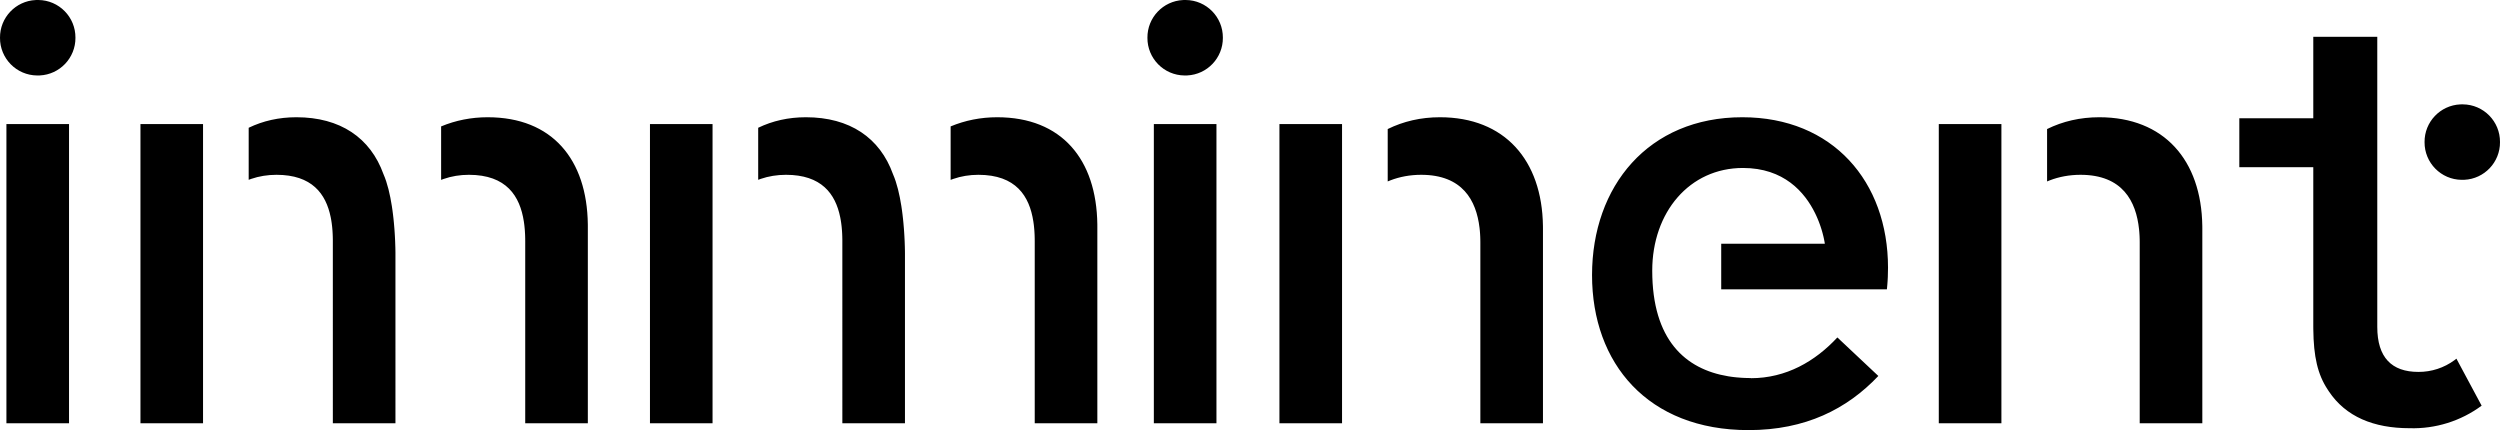 <svg width="372" height="64" viewBox="0 0 372 64" version="1.1" xmlns="http://www.w3.org/2000/svg" xmlns:xlink="http://www.w3.org/1999/xlink">
  <path d="M259.255,17.446 C272.722,17.446 280.937,27.028 280.937,39.833 C280.937,40.326 280.926,40.786 280.907,41.208 L280.875,41.812 L280.875,41.812 L280.835,42.357 L280.835,42.357 L280.791,42.839 C280.783,42.913 280.775,42.986 280.768,43.055 L256.117,43.055 L256.117,36.271 L271.535,36.271 L271.492,35.99 L271.492,35.99 L271.409,35.56 L271.409,35.56 L271.334,35.222 L271.334,35.222 L271.2,34.692 L271.2,34.692 L271.117,34.395 L271.117,34.395 L271.023,34.081 L271.023,34.081 L270.916,33.751 L270.916,33.751 L270.797,33.406 L270.797,33.406 L270.664,33.048 C270.64,32.987 270.617,32.926 270.592,32.865 L270.438,32.491 L270.438,32.491 L270.269,32.109 L270.269,32.109 L270.084,31.721 C268.544,28.59 265.446,24.994 259.347,24.994 C251.413,24.994 245.853,31.555 245.853,40.276 C245.853,50.596 250.796,54.942 257.155,55.991 L257.66,56.067 C257.745,56.079 257.83,56.09 257.915,56.1 L258.428,56.156 C258.686,56.181 258.945,56.201 259.206,56.216 L259.731,56.24 L259.731,56.24 L260.26,56.252 C260.348,56.253 260.437,56.254 260.525,56.254 L260.525,56.276 C265.777,56.276 270.095,53.772 273.399,50.211 L279.497,55.944 C274.839,60.862 268.657,64 260.187,64 C245.196,64 236.896,54.079 236.896,40.935 C236.896,27.706 245.28,17.446 259.255,17.446 Z M353.739,5.478 L353.739,48.643 C353.739,53.195 355.881,55.34 359.859,55.34 C361.8,55.35 363.689,54.731 365.245,53.579 L365.516,53.37 L369.267,60.364 C366.17,62.654 362.395,63.834 358.548,63.717 C353.191,63.717 349.057,62.001 346.545,58.251 L346.359,57.966 C344.874,55.726 344.26,53.086 344.22,48.959 L344.217,48.512 L344.217,24.876 L333.21,24.876 L333.21,17.594 L344.217,17.594 L344.217,5.478 L353.739,5.478 Z M119.922,17.446 C126.443,17.446 130.932,20.499 132.88,25.926 C133.465,27.259 133.858,28.964 134.122,30.665 L134.215,31.302 L134.215,31.302 L134.296,31.934 L134.296,31.934 L134.367,32.557 L134.367,32.557 L134.428,33.167 L134.428,33.167 L134.503,34.047 L134.503,34.047 L134.542,34.605 L134.542,34.605 L134.574,35.133 L134.574,35.133 L134.611,35.862 L134.611,35.862 L134.64,36.693 L134.64,36.693 L134.654,37.33 L134.654,37.33 L134.658,37.739 L134.658,37.739 L134.658,62.982 L125.342,62.982 L125.341,35.701 L125.341,35.701 L125.332,35.24 L125.332,35.24 L125.315,34.78 C125.308,34.627 125.298,34.474 125.288,34.322 L125.249,33.866 C125.242,33.791 125.234,33.715 125.226,33.64 L125.17,33.19 L125.17,33.19 L125.102,32.746 L125.102,32.746 L125.02,32.307 C124.31,28.825 122.229,26.011 116.957,26.011 C115.622,26.011 114.361,26.219 113.201,26.616 L112.819,26.756 L112.819,19.012 C114.954,17.984 117.317,17.446 119.922,17.446 Z M106.027,18.464 L106.027,62.982 L96.715,62.982 L96.715,18.464 L106.027,18.464 Z M148.379,17.446 C158,17.446 163.159,23.735 163.283,33.369 L163.285,33.727 L163.285,62.982 L153.968,62.982 L153.968,35.932 C153.968,35.778 153.967,35.624 153.964,35.471 L153.951,35.01 C153.948,34.933 153.945,34.857 153.941,34.78 L153.914,34.322 C153.908,34.246 153.903,34.169 153.896,34.094 L153.852,33.64 C153.844,33.564 153.835,33.489 153.826,33.414 L153.764,32.967 C153.184,29.188 151.186,26.011 145.584,26.011 C144.258,26.011 142.999,26.222 141.838,26.625 L141.454,26.766 L141.454,18.81 C143.612,17.91 145.936,17.446 148.379,17.446 Z M44.107,17.446 C50.628,17.446 55.117,20.499 57.065,25.926 C57.65,27.259 58.043,28.964 58.307,30.665 L58.4,31.302 L58.4,31.302 L58.481,31.934 L58.481,31.934 L58.552,32.557 L58.552,32.557 L58.613,33.167 L58.613,33.167 L58.688,34.047 L58.688,34.047 L58.727,34.605 L58.727,34.605 L58.759,35.133 L58.759,35.133 L58.796,35.862 L58.796,35.862 L58.83,36.872 L58.83,36.872 L58.842,37.565 L58.842,37.565 L58.843,62.982 L49.527,62.982 L49.526,35.701 L49.526,35.701 L49.517,35.24 L49.517,35.24 L49.5,34.78 L49.5,34.78 L49.473,34.322 L49.473,34.322 L49.434,33.866 C49.427,33.791 49.419,33.715 49.411,33.64 L49.355,33.19 L49.355,33.19 L49.287,32.746 L49.287,32.746 L49.205,32.307 C48.495,28.825 46.414,26.011 41.142,26.011 C39.807,26.011 38.546,26.219 37.386,26.616 L37.004,26.756 L37.004,19.012 C39.139,17.984 41.502,17.446 44.107,17.446 Z M30.212,18.464 L30.212,62.982 L20.9,62.982 L20.9,18.464 L30.212,18.464 Z M72.564,17.446 C82.185,17.446 87.344,23.735 87.468,33.369 L87.47,33.727 L87.47,62.982 L78.153,62.982 L78.153,35.932 C78.153,35.778 78.152,35.624 78.149,35.471 L78.136,35.01 C78.133,34.933 78.13,34.857 78.126,34.78 L78.099,34.322 C78.093,34.246 78.088,34.169 78.081,34.094 L78.037,33.64 C78.029,33.564 78.02,33.489 78.011,33.414 L77.949,32.967 C77.369,29.188 75.371,26.011 69.769,26.011 C68.443,26.011 67.184,26.222 66.023,26.625 L65.639,26.766 L65.639,18.81 C67.797,17.91 70.121,17.446 72.564,17.446 Z M10.271,18.464 L10.271,62.982 L0.955,62.982 L0.955,18.464 L10.271,18.464 Z M181.008,18.464 L181.008,62.982 L171.692,62.982 L171.692,18.464 L181.008,18.464 Z M312.376,17.446 C322,17.446 327.57,23.819 327.703,33.622 L327.706,33.982 L327.706,62.982 L318.389,62.982 L318.389,36.101 L318.385,35.661 L318.385,35.661 L318.371,35.219 C318.368,35.146 318.364,35.072 318.36,34.998 L318.331,34.554 L318.331,34.554 L318.29,34.111 C317.857,29.976 315.857,26.011 309.582,26.011 C307.941,26.011 306.39,26.299 304.985,26.844 L304.605,26.999 L304.605,19.202 C306.938,18.052 309.534,17.446 312.376,17.446 Z M297.809,18.464 L297.809,62.982 L288.492,62.982 L288.492,18.464 L297.809,18.464 Z M199.696,18.464 L199.696,62.982 L190.379,62.982 L190.379,18.464 L199.696,18.464 Z M214.263,17.446 C223.886,17.446 229.457,23.819 229.59,33.622 L229.593,33.982 L229.593,62.982 L220.277,62.982 L220.277,36.101 C220.277,35.955 220.275,35.809 220.272,35.661 L220.259,35.219 L220.259,35.219 L220.235,34.776 C220.225,34.628 220.213,34.48 220.2,34.332 L220.153,33.889 C219.671,29.836 217.632,26.011 211.469,26.011 C209.828,26.011 208.277,26.299 206.871,26.844 L206.491,26.999 L206.491,19.203 C208.824,18.053 211.421,17.446 214.263,17.446 Z M366.474,15.528 C369.55,15.552 372.024,18.068 372,21.147 C372.019,24.151 369.663,26.615 366.693,26.753 L366.474,26.759 L366.299,26.759 C363.227,26.735 360.754,24.224 360.774,21.147 C360.75,18.141 363.107,15.672 366.081,15.534 L366.299,15.528 L366.474,15.528 Z M5.701,0 C8.777,0.025 11.25,2.54 11.226,5.62 C11.245,8.623 8.889,11.087 5.919,11.225 L5.701,11.231 L5.526,11.231 C2.454,11.207 -0.019,8.697 0,5.62 C-0.024,2.614 2.334,0.145 5.307,0.006 L5.526,0 L5.701,0 Z M176.438,0 C179.513,0.025 181.987,2.54 181.963,5.62 C181.982,8.623 179.626,11.087 176.656,11.225 L176.438,11.231 L176.263,11.231 C173.19,11.207 170.718,8.697 170.737,5.62 C170.713,2.614 173.07,0.145 176.044,0.006 L176.263,0 L176.438,0 Z" fill="currentColor" fill-rule="nonzero"></path>
</svg>